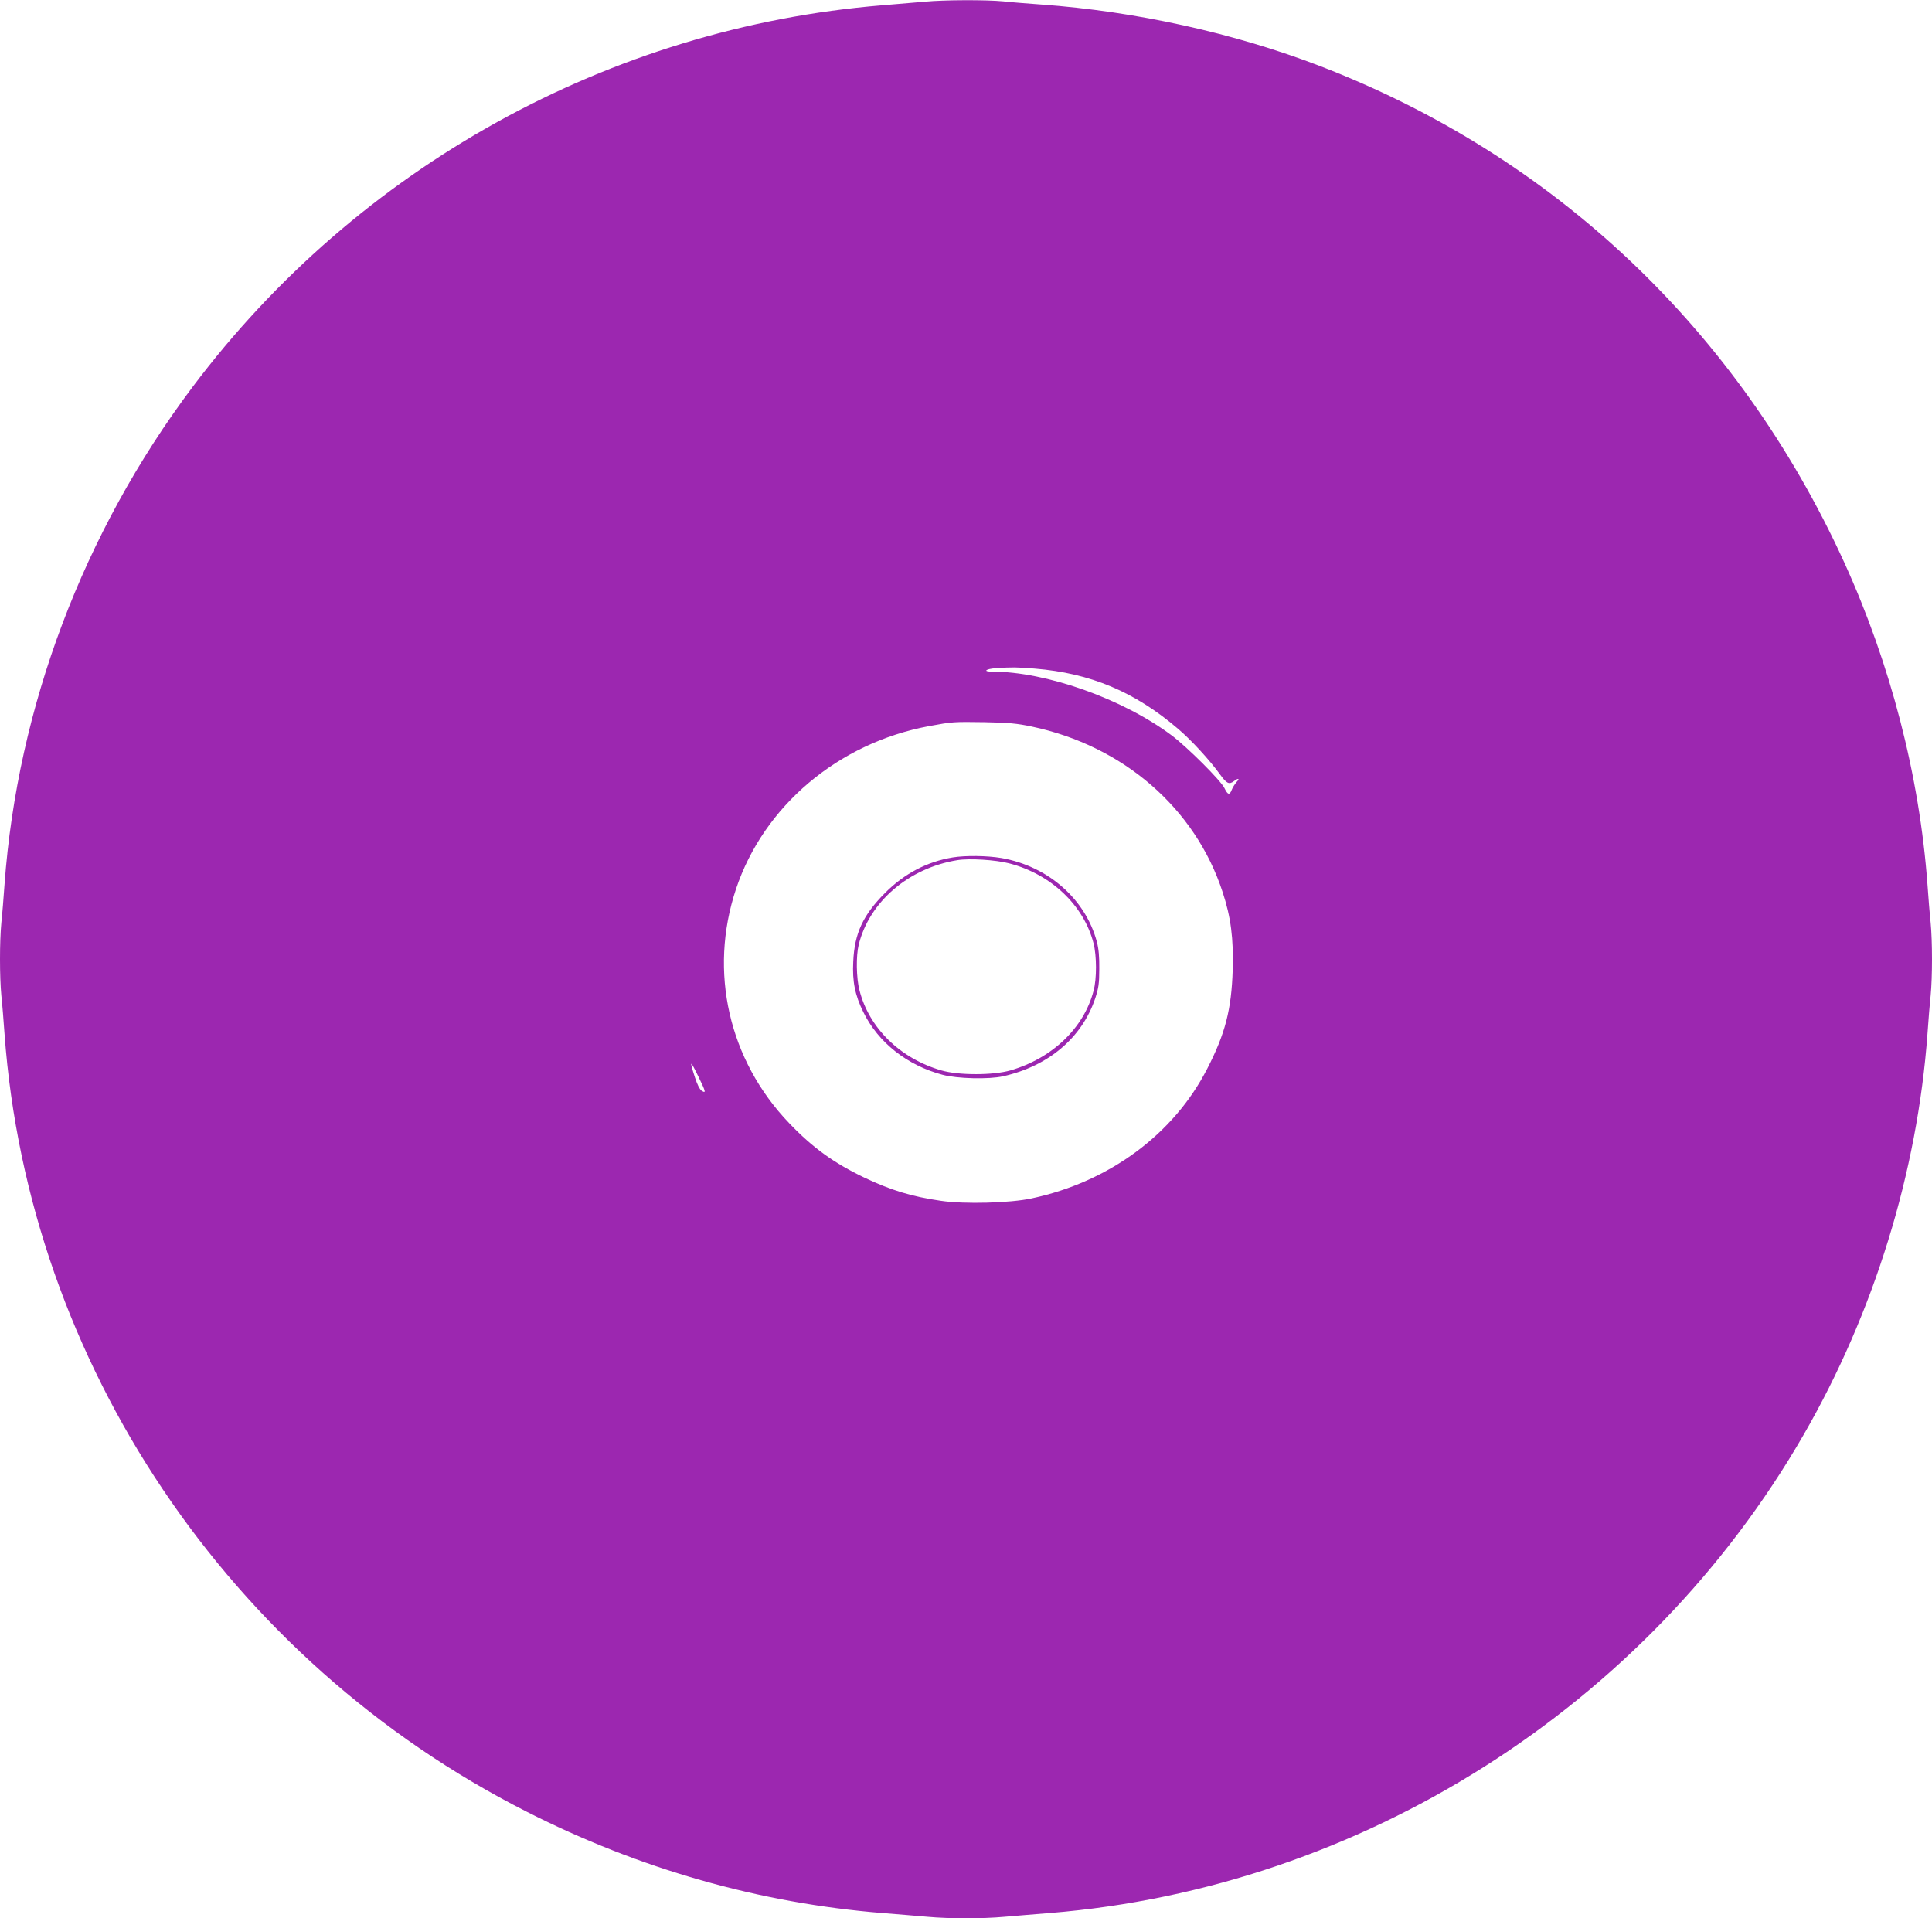 <?xml version="1.0" standalone="no"?>
<!DOCTYPE svg PUBLIC "-//W3C//DTD SVG 20010904//EN"
 "http://www.w3.org/TR/2001/REC-SVG-20010904/DTD/svg10.dtd">
<svg version="1.0" xmlns="http://www.w3.org/2000/svg"
 width="1280pt" height="1271pt" viewBox="0 0 1280 1271"
 preserveAspectRatio="xMidYMid meet">
<g transform="translate(0,1271) scale(0.1,-0.1)"
fill="#9c27b0" stroke="none">
<path d="M6130 12699 c-47 -4 -175 -15 -285 -24 -1805 -148 -3474 -1071 -4570
-2530 -722 -961 -1159 -2117 -1245 -3295 -6 -85 -15 -199 -21 -253 -12 -125
-12 -359 0 -484 6 -54 15 -168 21 -253 159 -2178 1485 -4153 3460 -5154 746
-379 1541 -605 2355 -671 105 -8 240 -20 301 -25 141 -13 367 -13 508 0 61 5
197 17 301 25 2065 168 3956 1367 4994 3168 467 809 754 1740 821 2657 6 85
15 199 21 253 12 125 12 359 0 484 -6 54 -15 168 -21 253 -53 721 -244 1459
-552 2135 -702 1538 -1921 2691 -3474 3288 -567 218 -1220 362 -1844 407 -85
6 -199 15 -253 21 -114 11 -394 10 -517 -2z m726 -4419 c367 -30 662 -153 949
-399 89 -76 205 -202 278 -302 44 -61 60 -69 93 -44 29 22 40 18 16 -7 -11
-13 -25 -35 -31 -50 -14 -38 -27 -35 -48 9 -23 50 -248 274 -351 351 -324 242
-831 422 -1189 422 -64 0 -44 18 27 23 110 7 129 7 256 -3z m-20 -384 c606
-128 1082 -540 1264 -1096 55 -167 73 -308 67 -515 -8 -263 -49 -423 -169
-656 -222 -434 -650 -750 -1163 -859 -142 -31 -447 -39 -601 -16 -193 28 -328
69 -504 152 -205 98 -345 199 -501 362 -401 418 -535 1004 -353 1551 183 550
677 968 1279 1080 157 29 161 29 370 26 156 -3 212 -8 311 -29z m-2206 -2325
c46 -94 49 -108 18 -87 -13 9 -30 44 -44 88 -39 120 -32 119 26 -1z"/>
<path d="M6312 7029 c-170 -28 -320 -107 -447 -234 -147 -147 -204 -269 -212
-456 -7 -132 12 -224 67 -335 98 -201 291 -353 525 -415 97 -26 306 -31 400
-10 301 67 523 255 611 516 22 67 27 98 27 195 1 80 -4 135 -16 180 -76 284
-324 501 -632 555 -95 16 -238 18 -323 4z m373 -39 c277 -71 495 -277 560
-530 21 -82 22 -235 0 -315 -64 -246 -274 -447 -551 -527 -114 -33 -344 -33
-457 0 -273 79 -480 281 -543 532 -21 80 -23 227 -5 300 70 285 332 509 654
561 81 13 253 2 342 -21z"/>
</g>
</svg>
